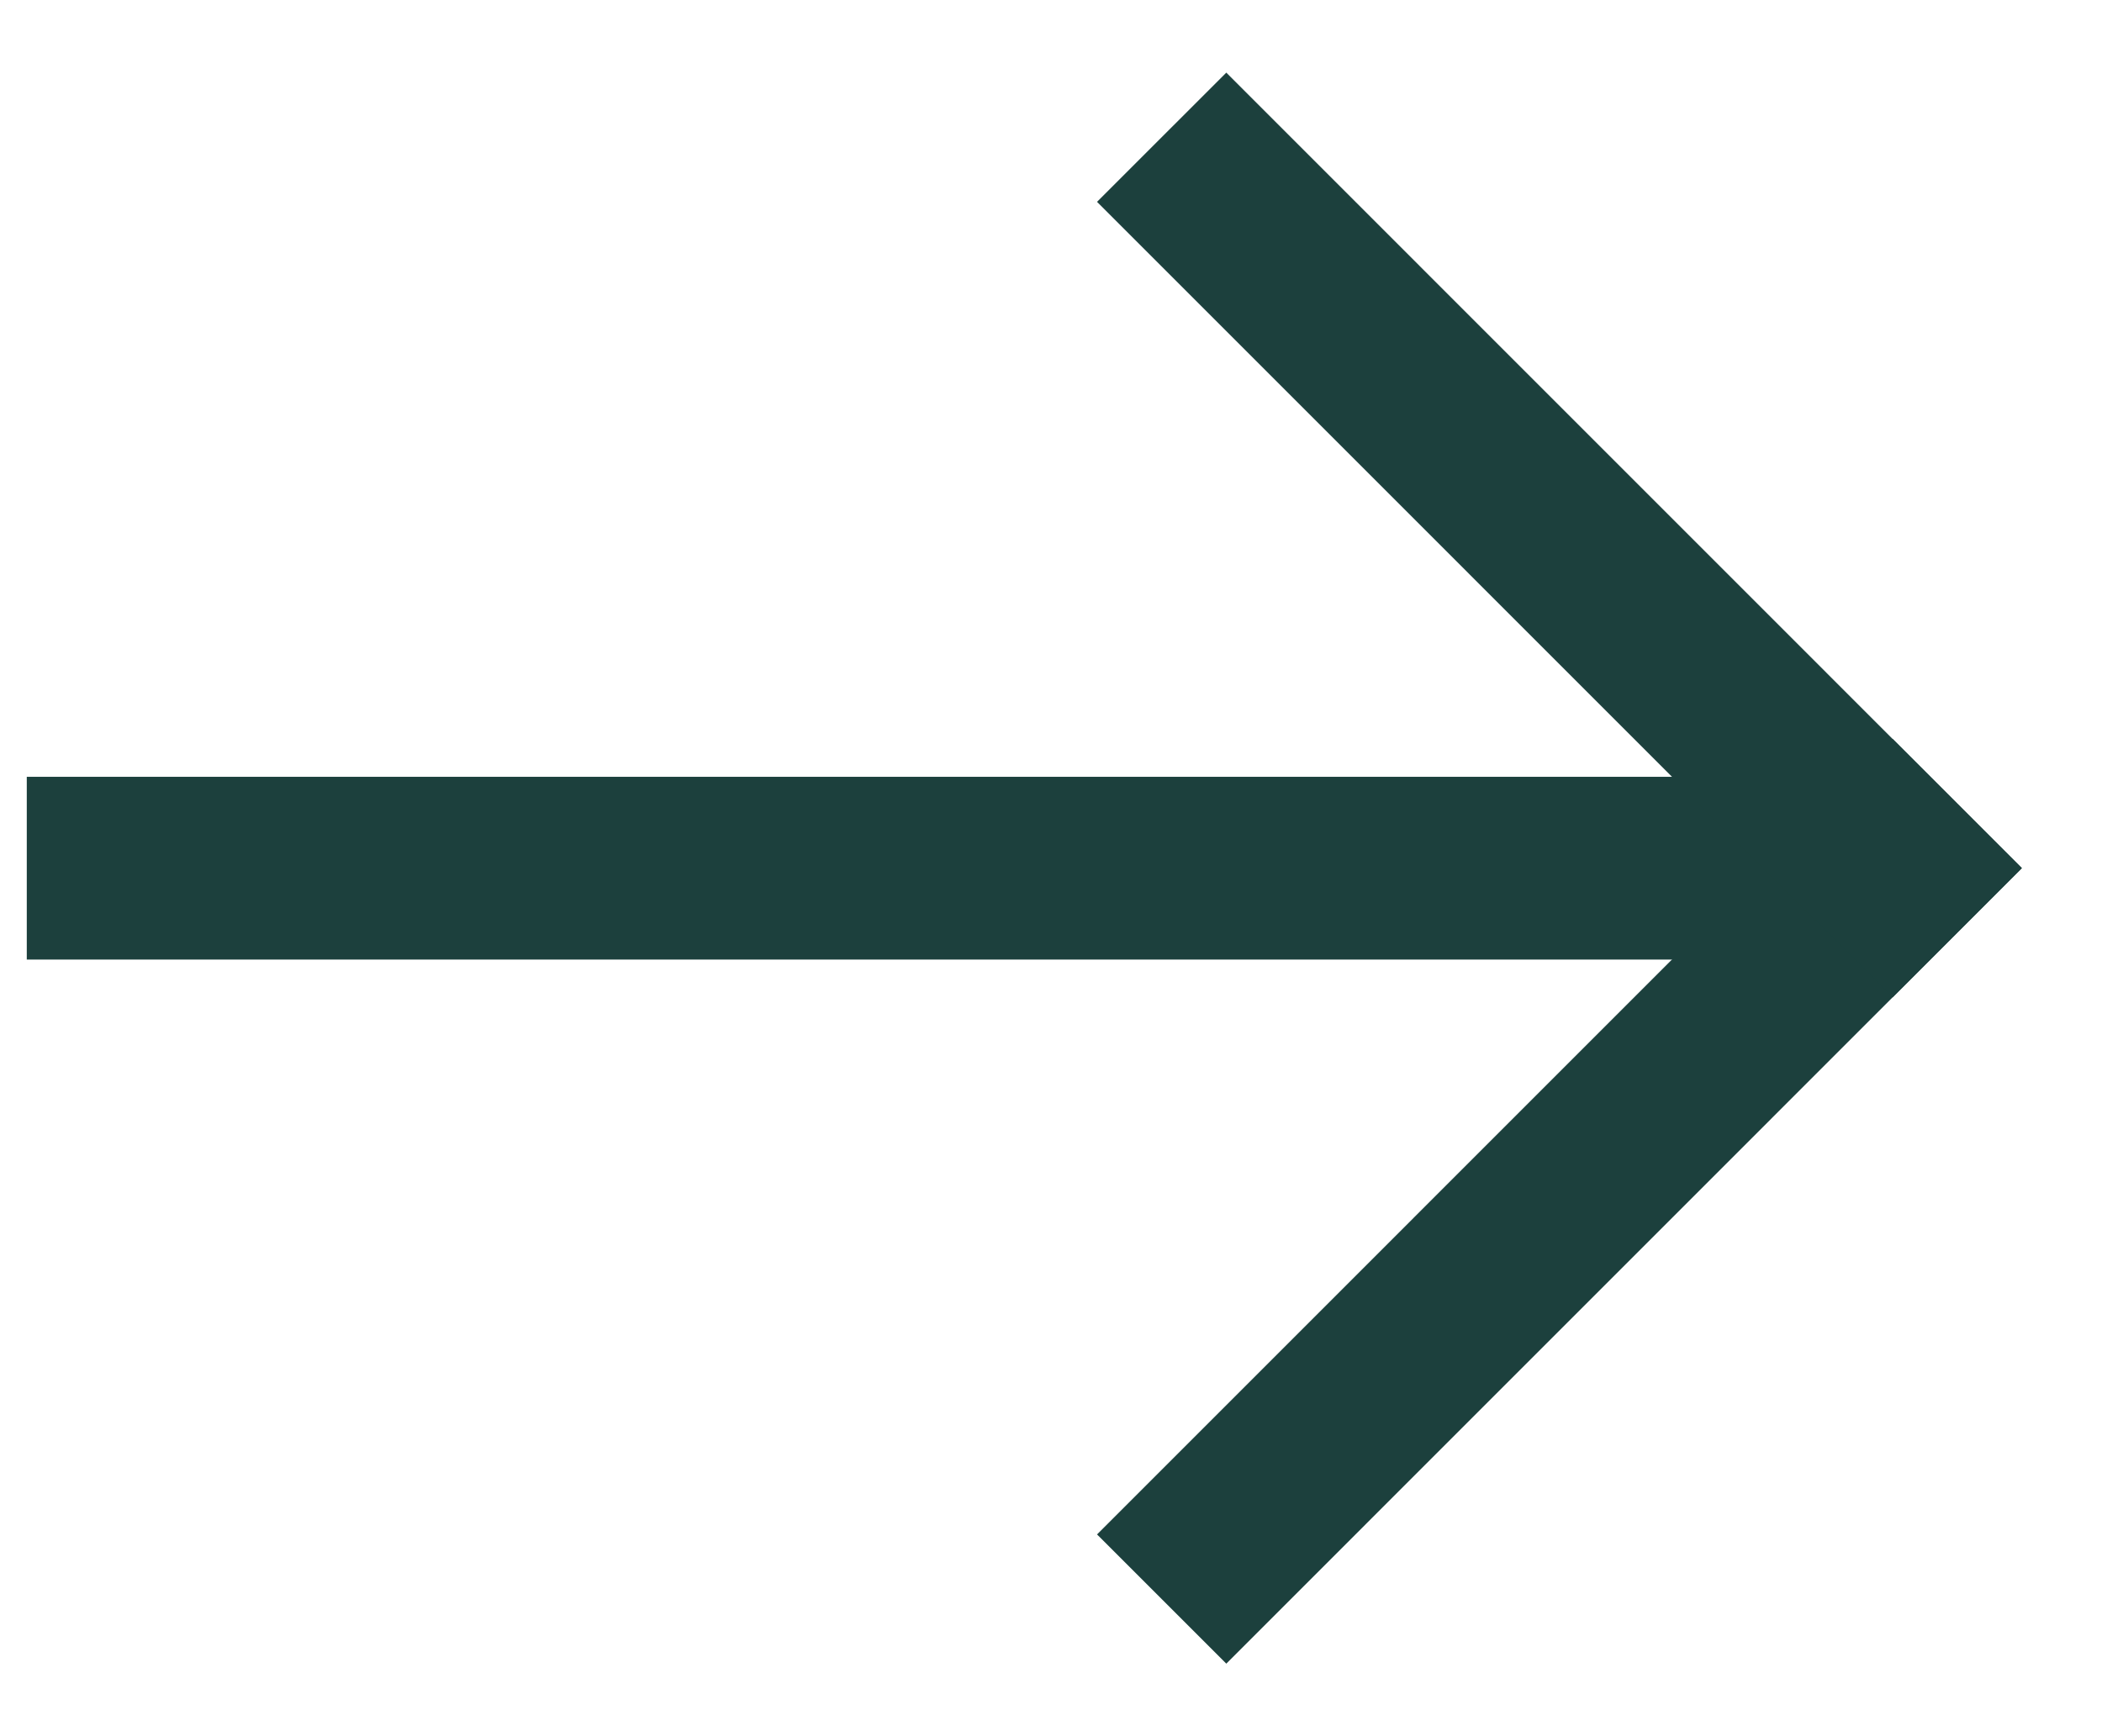 <svg width="23" height="19" viewBox="0 0 23 19" fill="none" xmlns="http://www.w3.org/2000/svg">
<path d="M20.709 9.501H0.293" stroke="#1C403D" stroke-width="2"/>
<path d="M13.418 16.792L20.709 9.5" stroke="#1C403D" stroke-width="2" stroke-linecap="square"/>
<path d="M13.418 2.209L20.709 9.501" stroke="#1C403D" stroke-width="2" stroke-linecap="square"/>
</svg>
